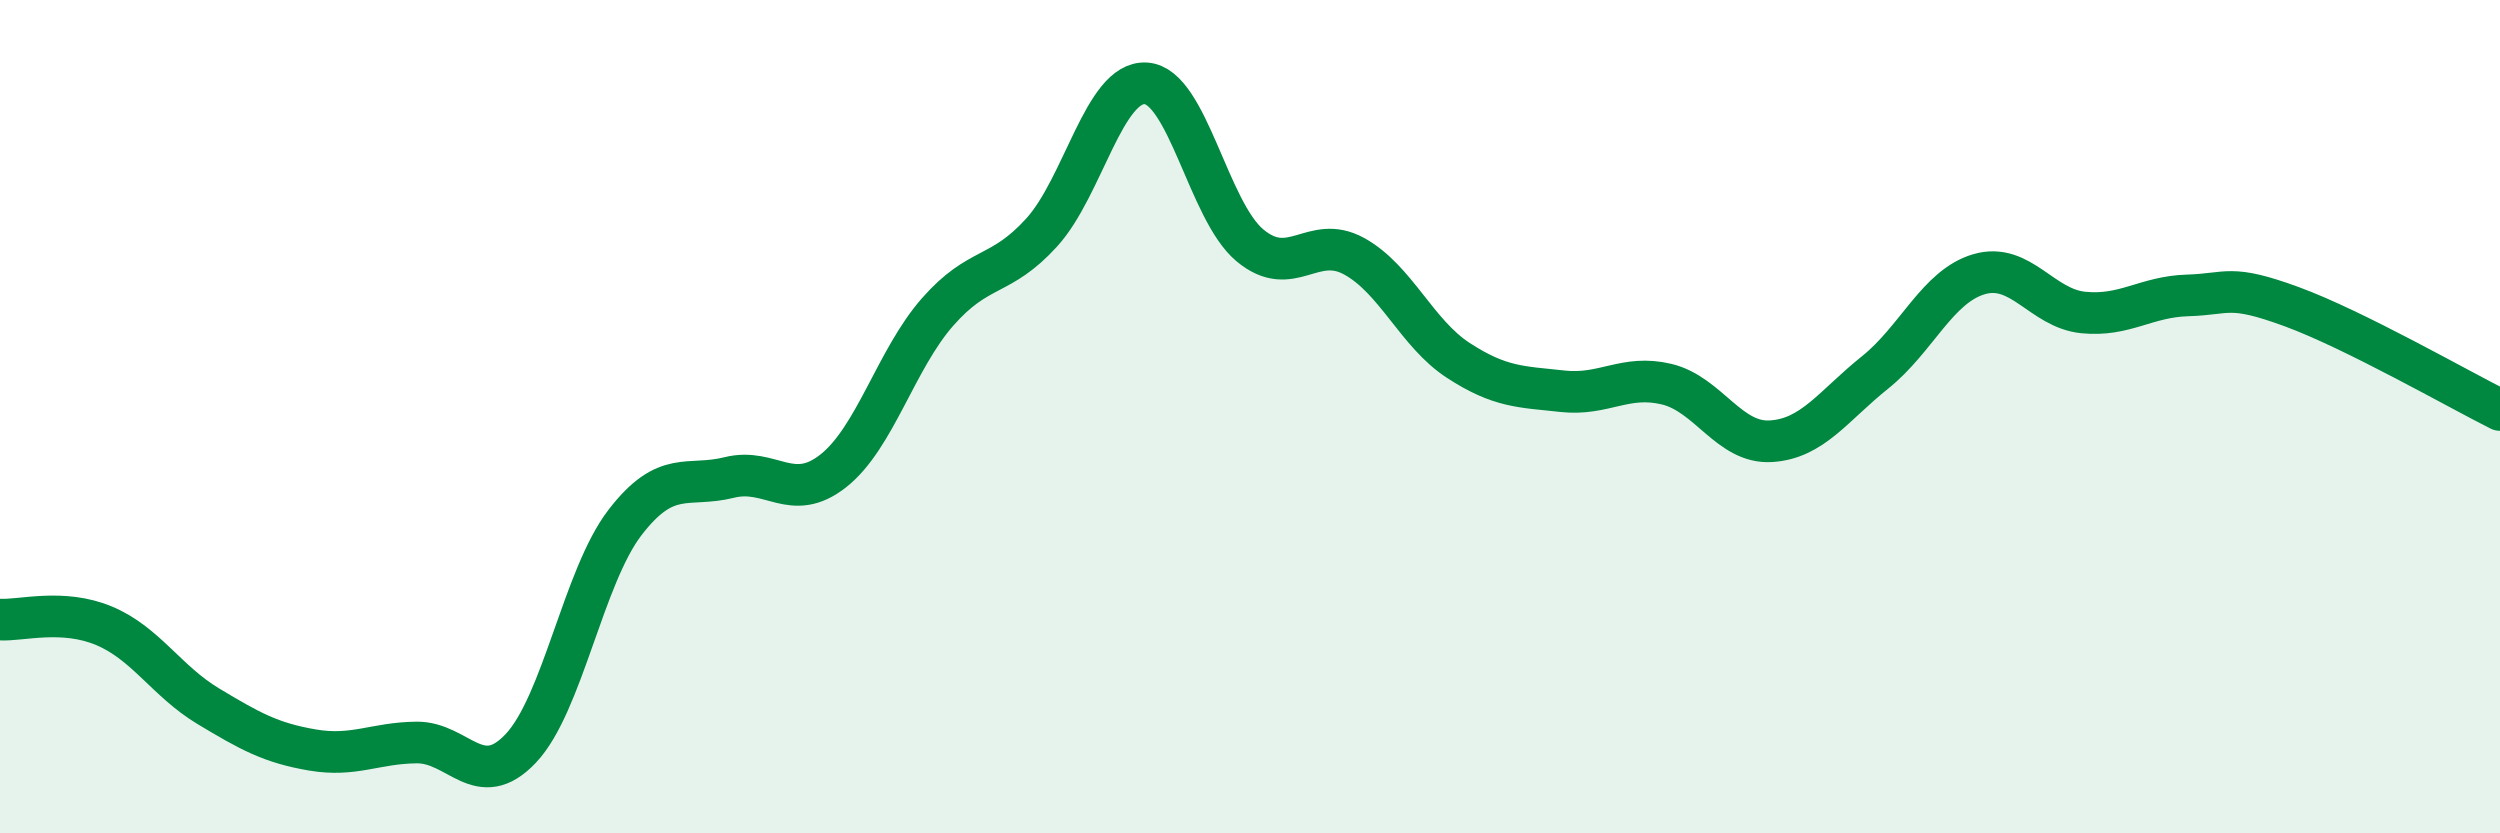 
    <svg width="60" height="20" viewBox="0 0 60 20" xmlns="http://www.w3.org/2000/svg">
      <path
        d="M 0,14.87 C 0.5,14.9 1.5,14.6 2.5,15.02 C 3.5,15.44 4,16.35 5,16.95 C 6,17.55 6.5,17.83 7.5,18 C 8.5,18.17 9,17.83 10,17.82 C 11,17.81 11.5,19.02 12.5,17.96 C 13.5,16.9 14,13.84 15,12.54 C 16,11.24 16.5,11.71 17.5,11.46 C 18.5,11.21 19,12.09 20,11.3 C 21,10.51 21.5,8.63 22.5,7.49 C 23.5,6.35 24,6.68 25,5.58 C 26,4.48 26.5,1.94 27.5,2 C 28.5,2.06 29,5.06 30,5.89 C 31,6.72 31.5,5.6 32.5,6.15 C 33.5,6.7 34,8 35,8.65 C 36,9.3 36.5,9.28 37.5,9.39 C 38.5,9.5 39,8.98 40,9.22 C 41,9.46 41.5,10.65 42.5,10.59 C 43.5,10.53 44,9.74 45,8.94 C 46,8.14 46.5,6.87 47.5,6.58 C 48.5,6.29 49,7.4 50,7.5 C 51,7.6 51.5,7.12 52.5,7.09 C 53.5,7.06 53.5,6.81 55,7.36 C 56.5,7.91 59,9.34 60,9.84L60 20L0 20Z"
        fill="#008740"
        opacity="0.1"
        stroke-linecap="round"
        stroke-linejoin="round"
      />
      <path
        d="M 0,14.87 C 0.5,14.9 1.5,14.6 2.5,15.02 C 3.5,15.44 4,16.35 5,16.95 C 6,17.55 6.5,17.83 7.5,18 C 8.5,18.17 9,17.83 10,17.82 C 11,17.81 11.5,19.02 12.5,17.96 C 13.5,16.9 14,13.84 15,12.54 C 16,11.24 16.5,11.71 17.5,11.46 C 18.5,11.21 19,12.09 20,11.3 C 21,10.51 21.5,8.63 22.5,7.49 C 23.5,6.35 24,6.68 25,5.58 C 26,4.48 26.5,1.94 27.5,2 C 28.5,2.06 29,5.06 30,5.89 C 31,6.72 31.5,5.6 32.5,6.15 C 33.5,6.7 34,8 35,8.65 C 36,9.3 36.5,9.28 37.5,9.39 C 38.5,9.5 39,8.98 40,9.22 C 41,9.46 41.5,10.65 42.5,10.59 C 43.5,10.53 44,9.74 45,8.94 C 46,8.14 46.5,6.87 47.5,6.58 C 48.5,6.29 49,7.4 50,7.5 C 51,7.6 51.5,7.12 52.5,7.09 C 53.5,7.06 53.5,6.81 55,7.36 C 56.5,7.91 59,9.34 60,9.84"
        stroke="#008740"
        stroke-width="1"
        fill="none"
        stroke-linecap="round"
        stroke-linejoin="round"
      />
    </svg>
  